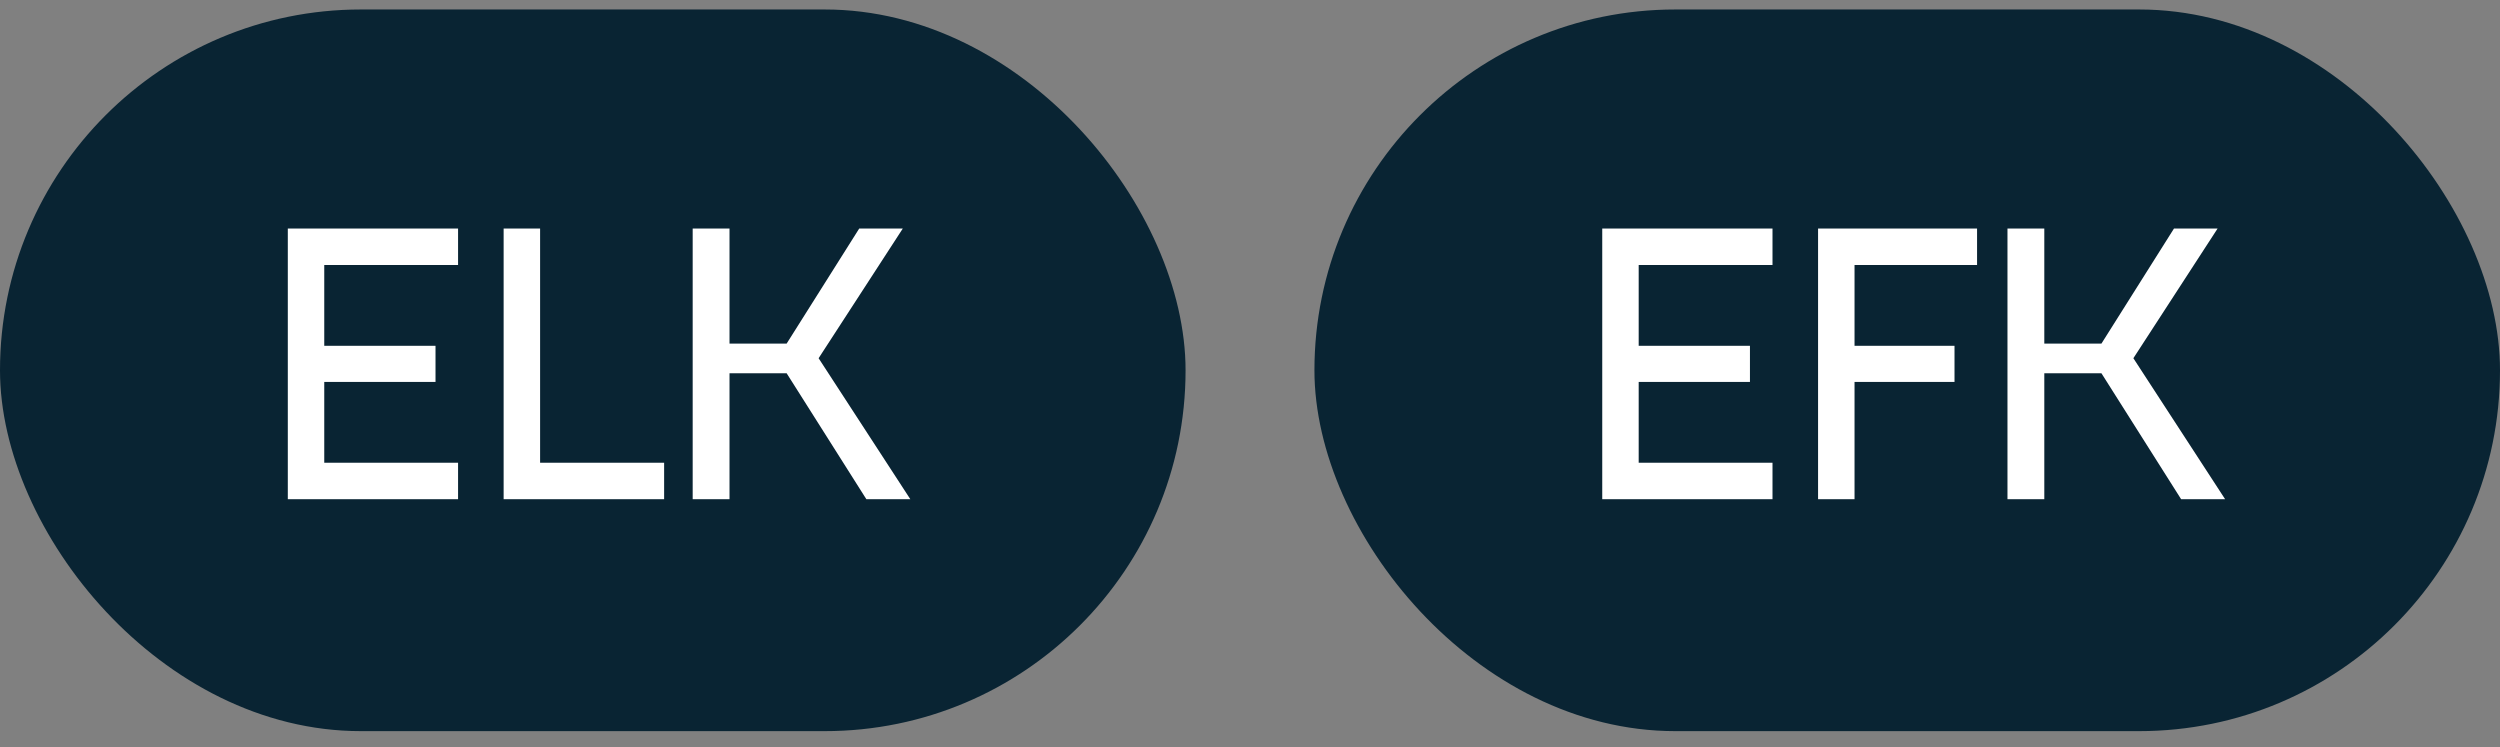 <?xml version="1.0" encoding="UTF-8"?> <svg xmlns="http://www.w3.org/2000/svg" width="97" height="29" viewBox="0 0 97 29" fill="none"><rect x="0" y="0" width="97" height="29" fill="#808080" stroke="none"/> <rect y="0.368" width="46" height="28" rx="14" fill="#092433"></rect> <path d="M17.773 10.283V8.868H11.167V19.368H17.773V17.954H12.581V14.818H16.898V13.418H12.581V10.283H17.773ZM20.956 8.868V17.954H25.768V19.368H19.541V8.868H20.956ZM30.522 14.483L33.614 19.368H35.32L31.762 13.899L35.028 8.868H33.337L30.522 13.331H28.305V8.868H26.876V19.368H28.305V14.483H30.522Z" fill="white"></path> <rect x="51" y="0.368" width="46" height="28" rx="14" fill="#092433"></rect> <path d="M68.773 10.283V8.868H62.167V19.368H68.773V17.954H63.581V14.818H67.898V13.418H63.581V10.283H68.773ZM76.71 10.283V8.868H70.541V19.368H71.956V14.818H75.835V13.418H71.956V10.283H76.71ZM81.536 14.483L84.627 19.368H86.334L82.775 13.899L86.042 8.868H84.35L81.536 13.331H79.319V8.868H77.89V19.368H79.319V14.483H81.536Z" fill="white"></path> </svg> 